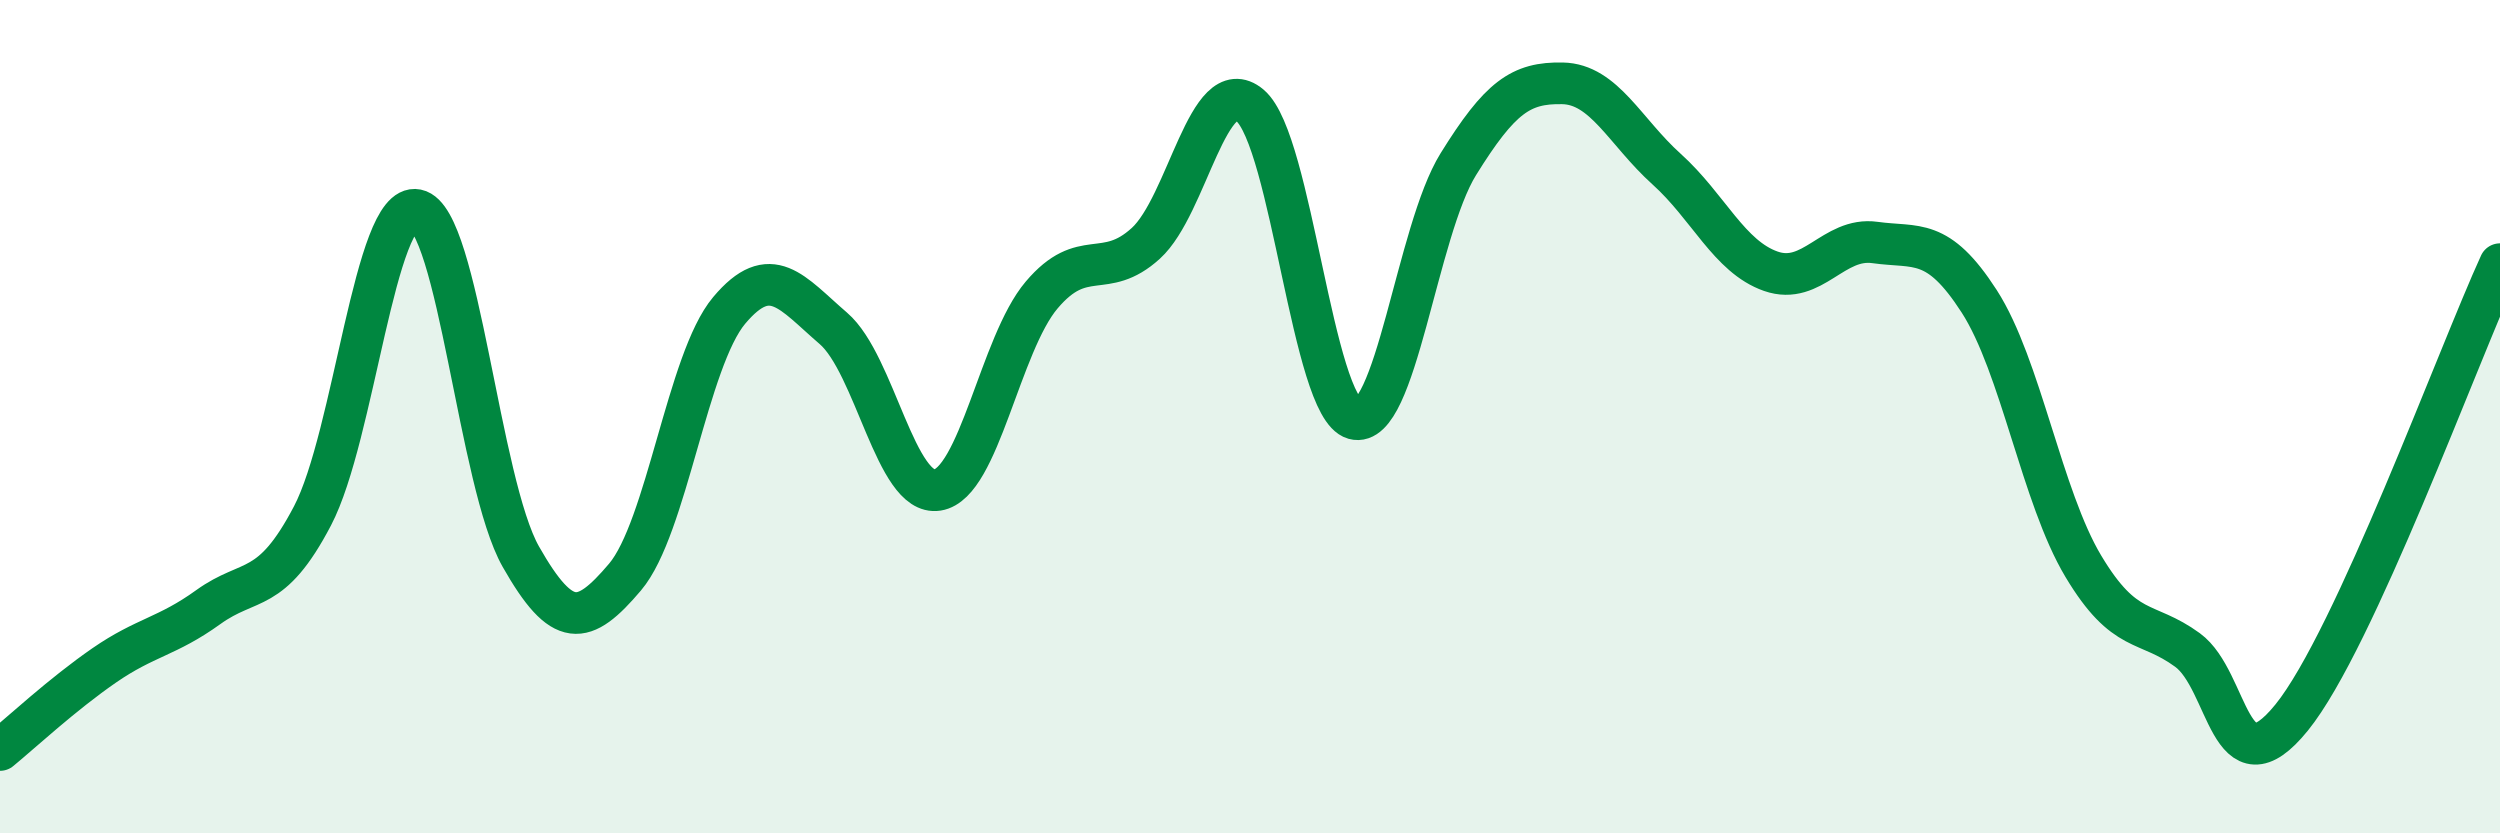 
    <svg width="60" height="20" viewBox="0 0 60 20" xmlns="http://www.w3.org/2000/svg">
      <path
        d="M 0,18 C 0.5,17.59 1.5,16.66 2.5,15.97 C 3.5,15.28 4,15.29 5,14.57 C 6,13.85 6.5,14.29 7.5,12.38 C 8.5,10.47 9,4.84 10,5.04 C 11,5.24 11.5,11.6 12.5,13.36 C 13.5,15.12 14,15.03 15,13.85 C 16,12.67 16.5,8.64 17.5,7.45 C 18.5,6.26 19,7.02 20,7.88 C 21,8.74 21.5,11.92 22.5,11.76 C 23.5,11.6 24,8.26 25,7.08 C 26,5.9 26.5,6.75 27.5,5.84 C 28.5,4.93 29,1.69 30,2.53 C 31,3.37 31.5,9.77 32.5,10.05 C 33.5,10.33 34,5.55 35,3.94 C 36,2.33 36.5,1.98 37.5,2 C 38.5,2.02 39,3.16 40,4.06 C 41,4.96 41.5,6.16 42.5,6.51 C 43.5,6.86 44,5.68 45,5.82 C 46,5.96 46.5,5.68 47.5,7.23 C 48.5,8.78 49,11.92 50,13.59 C 51,15.26 51.5,14.87 52.5,15.6 C 53.5,16.33 53.5,19.07 55,17.22 C 56.5,15.37 59,8.52 60,6.34L60 20L0 20Z"
        fill="#008740"
        opacity="0.1"
        stroke-linecap="round"
        stroke-linejoin="round"
      />
      <path
        d="M 0,18 C 0.5,17.59 1.5,16.66 2.5,15.97 C 3.5,15.28 4,15.29 5,14.57 C 6,13.85 6.5,14.29 7.5,12.38 C 8.5,10.47 9,4.84 10,5.04 C 11,5.24 11.5,11.6 12.5,13.36 C 13.5,15.12 14,15.03 15,13.85 C 16,12.67 16.5,8.64 17.5,7.45 C 18.5,6.26 19,7.02 20,7.88 C 21,8.74 21.5,11.92 22.5,11.76 C 23.5,11.6 24,8.26 25,7.08 C 26,5.9 26.5,6.75 27.5,5.84 C 28.5,4.93 29,1.69 30,2.53 C 31,3.37 31.5,9.77 32.5,10.05 C 33.5,10.33 34,5.55 35,3.94 C 36,2.33 36.5,1.98 37.5,2 C 38.5,2.02 39,3.16 40,4.06 C 41,4.96 41.5,6.16 42.5,6.51 C 43.5,6.86 44,5.68 45,5.82 C 46,5.96 46.5,5.68 47.5,7.23 C 48.5,8.78 49,11.92 50,13.59 C 51,15.26 51.5,14.87 52.5,15.6 C 53.5,16.33 53.5,19.07 55,17.22 C 56.5,15.37 59,8.52 60,6.34"
        stroke="#008740"
        stroke-width="1"
        fill="none"
        stroke-linecap="round"
        stroke-linejoin="round"
      />
    </svg>
  